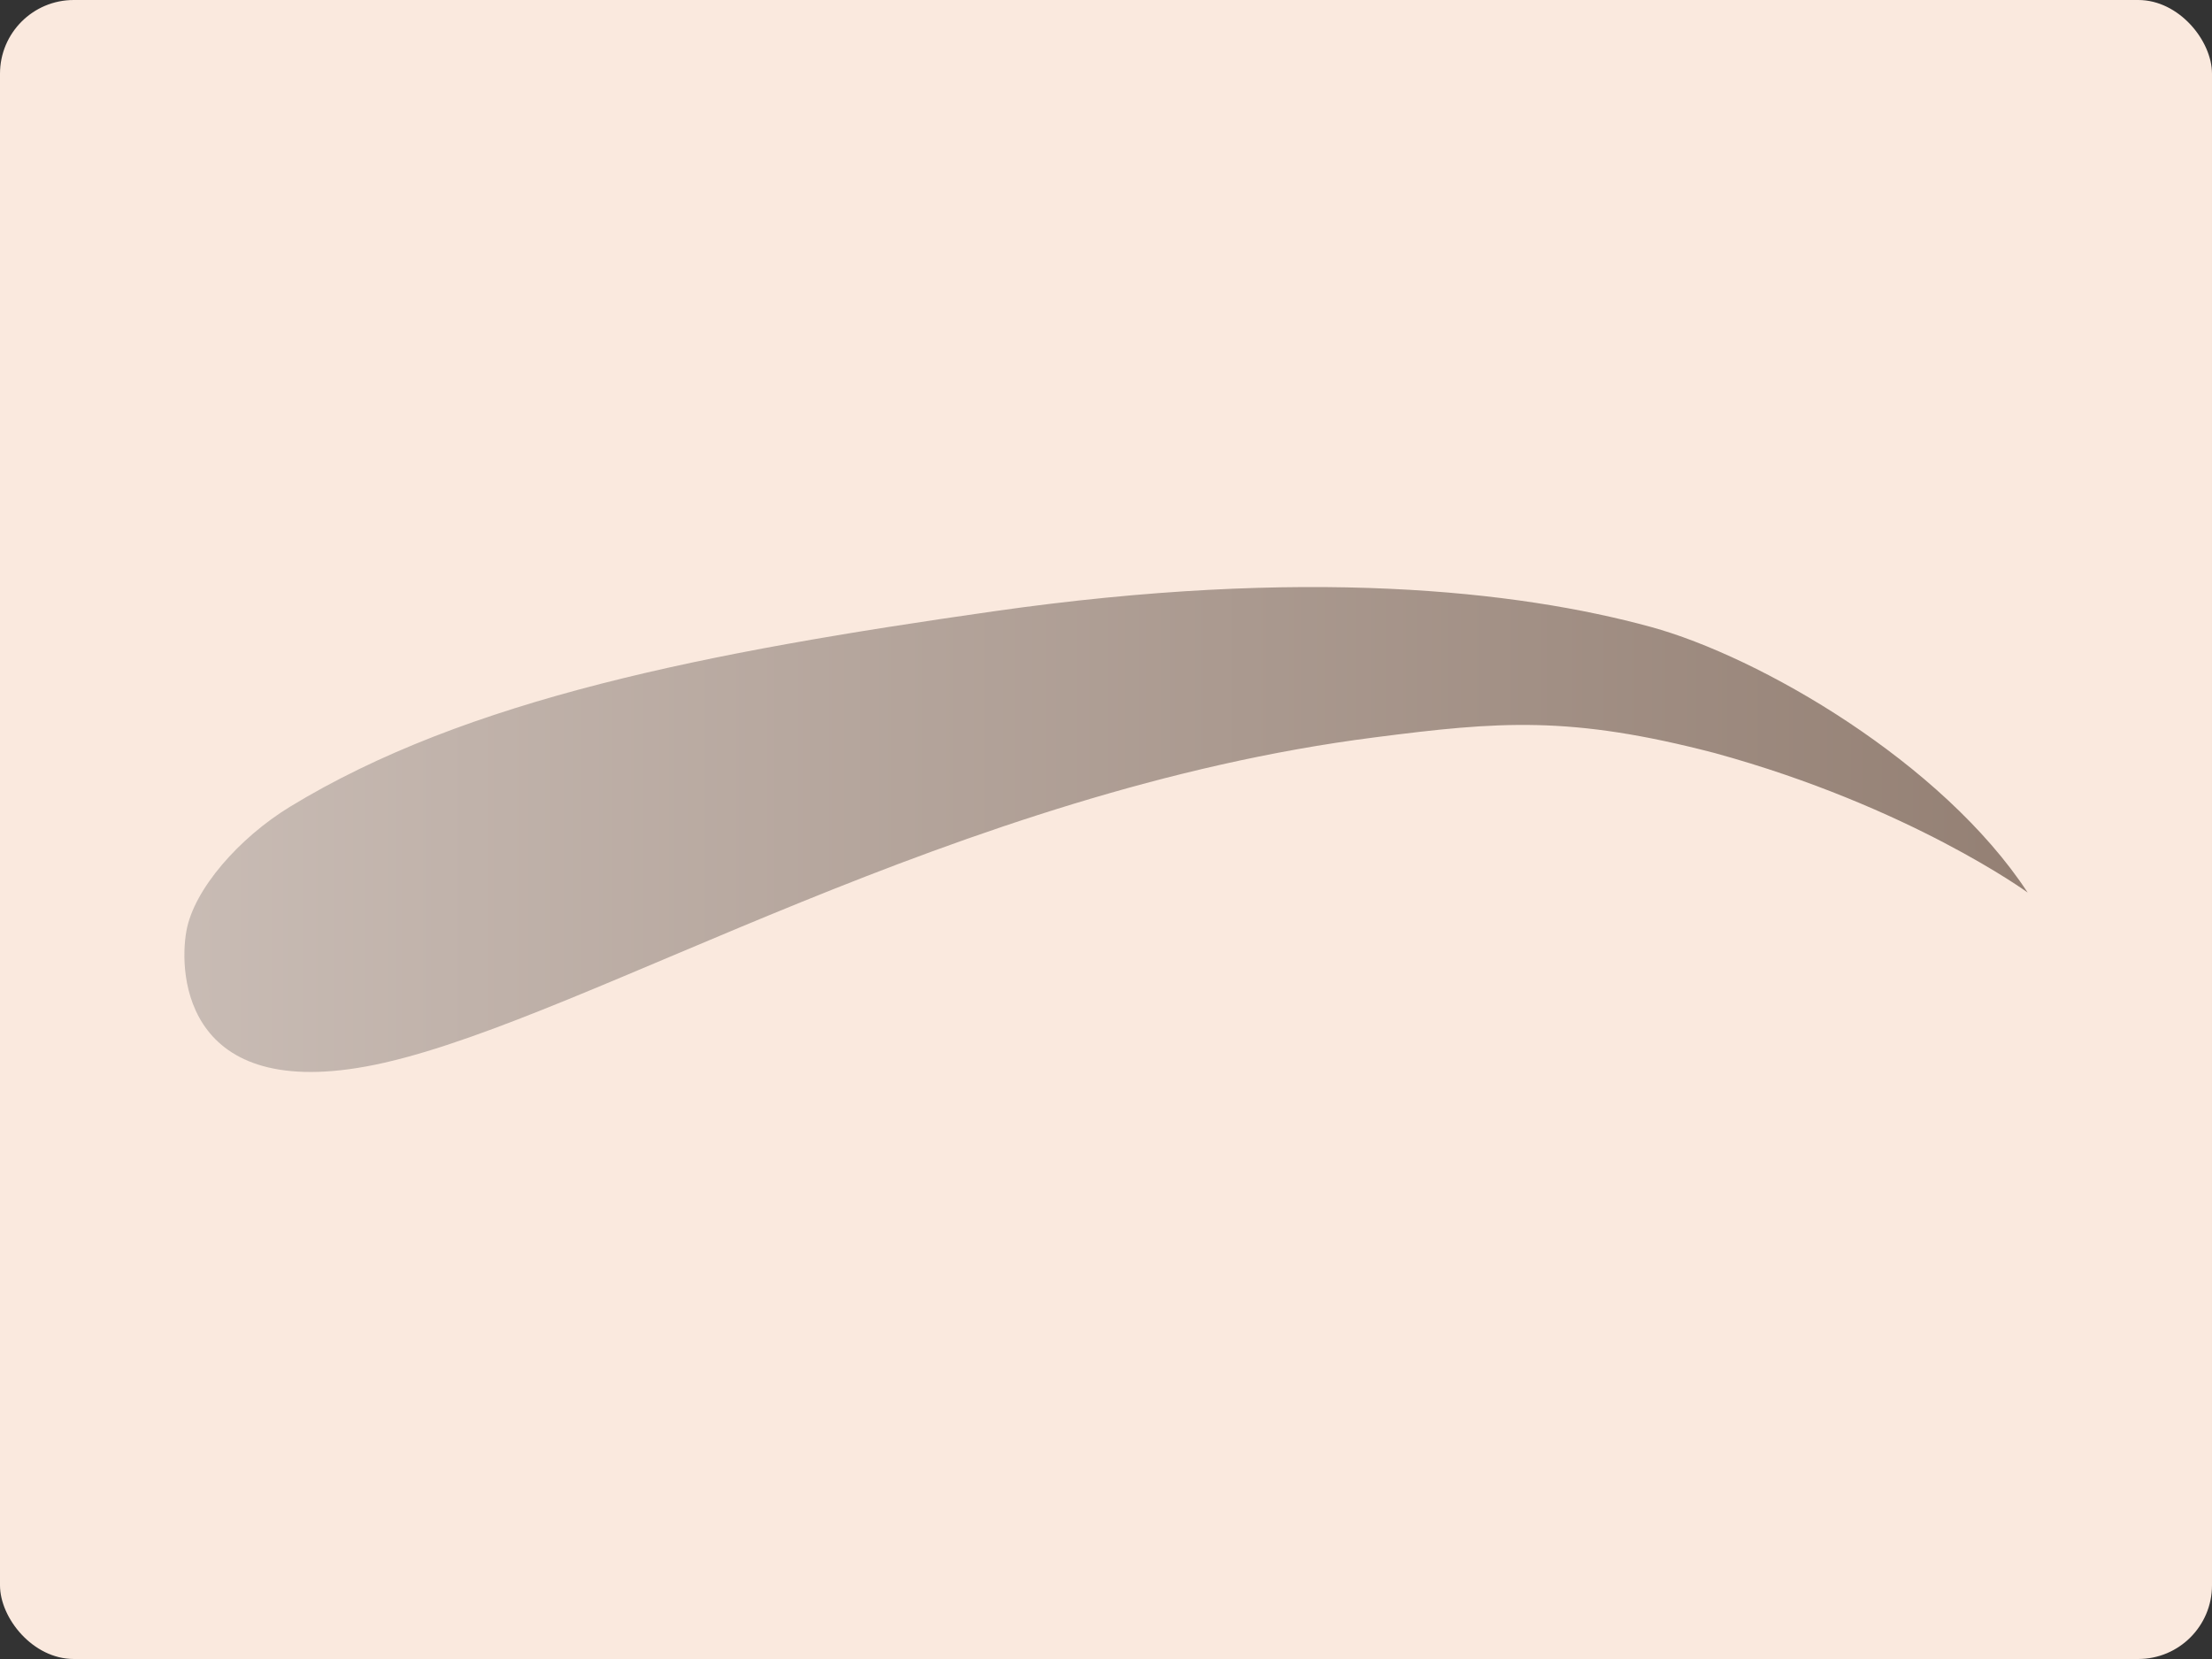 <svg viewBox="0 0 180 135" xmlns="http://www.w3.org/2000/svg" xmlns:xlink="http://www.w3.org/1999/xlink"><rect x="0" y="0" width="180" height="135" fill="#333333" stroke="none"/><linearGradient id="a" gradientUnits="userSpaceOnUse" x1="15" x2="165" y1="67.5" y2="67.5"><stop offset="0" stop-color="#b3a9a3"/><stop offset="1" stop-color="#685447"/></linearGradient><rect fill="#fae9de" height="135" rx="6" width="180"/><path d="m15.17 75.75c.61-3.39 4.29-7.57 8.41-10.09 14.42-8.8 33.89-12.58 57.31-15.92 25.29-3.61 42.57-1.7 53.46 1.28 8.84 2.42 23.69 11 30.65 21.61 0 0-9.6-7-25.46-11.35-11.75-3.06-17.54-2.58-27.65-1.28-34 4.33-63.74 22.64-80.62 26.48-16.2 3.67-16.76-7.11-16.1-10.73z" fill="url(#a)" opacity=".7"/></svg>